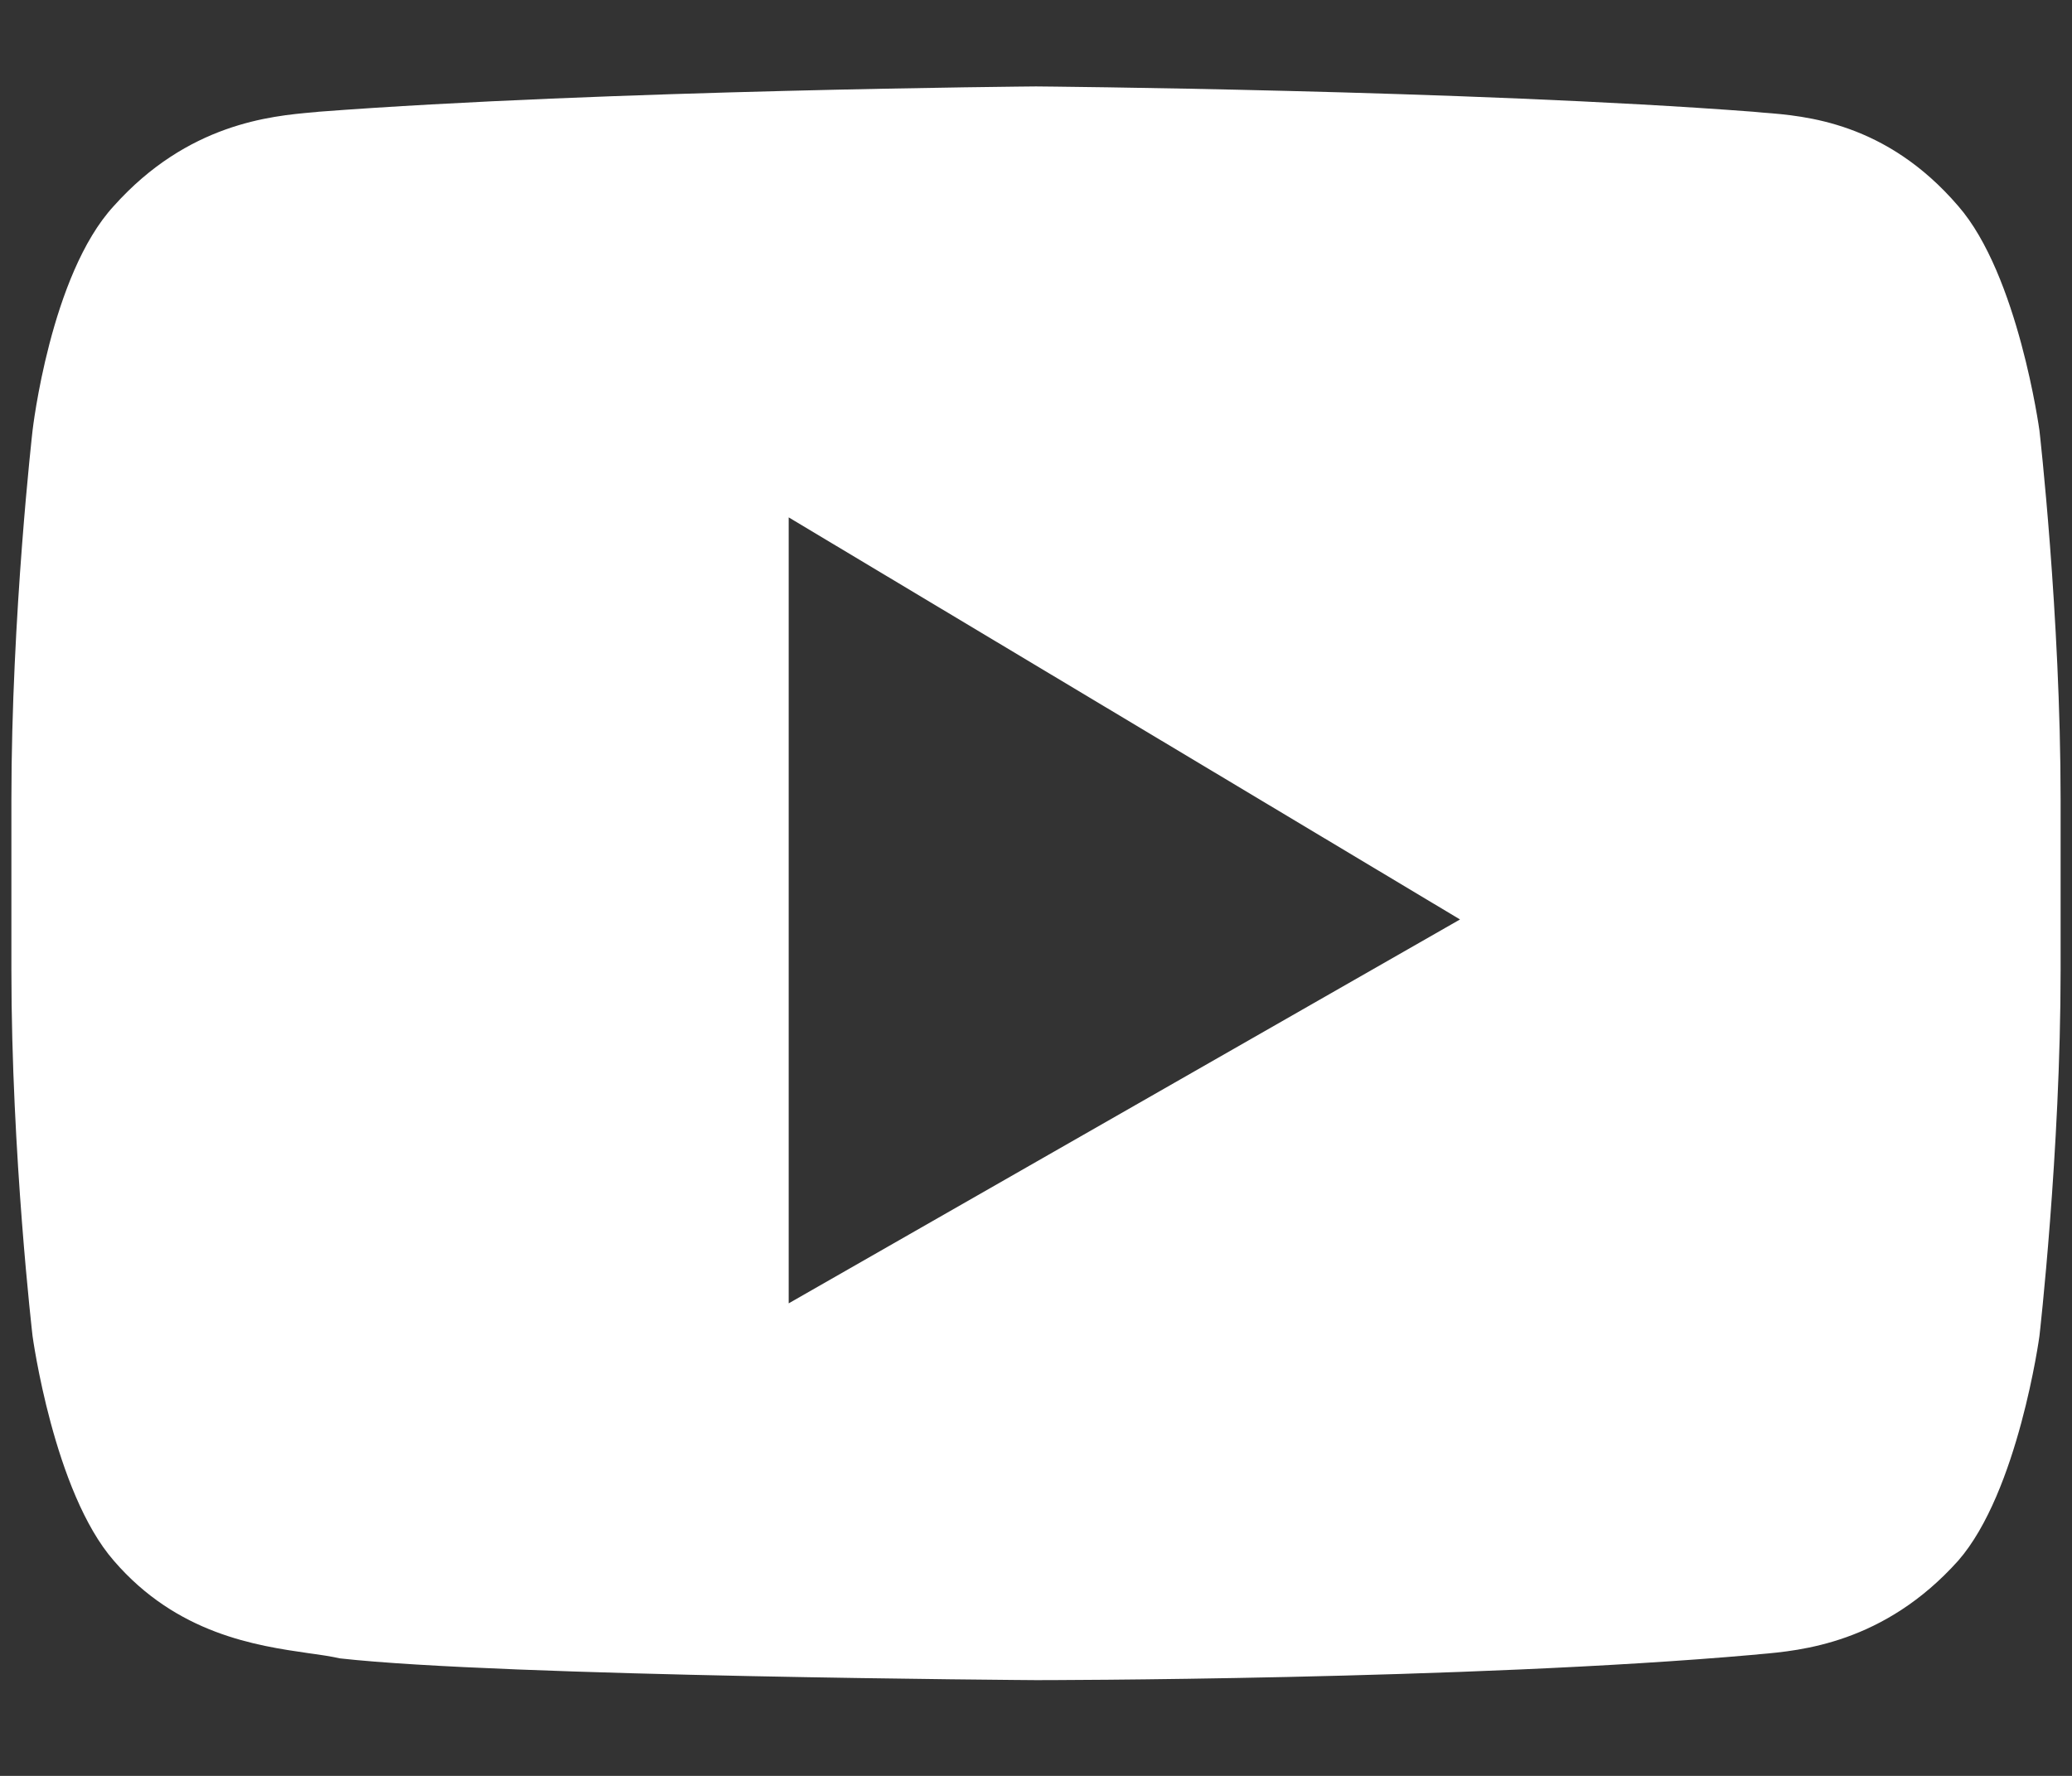 <svg width="14" height="12" viewBox="0 0 14 12" fill="none" xmlns="http://www.w3.org/2000/svg">
<rect x="0" y="0" width="14" height="12" fill="#333333" stroke="none"/>
<path fill-rule="evenodd" clip-rule="evenodd" d="M13.231 1.392C13.637 1.857 13.78 2.909 13.78 2.909C13.78 2.909 13.923 4.157 13.923 5.406V6.556C13.923 7.78 13.78 9.028 13.78 9.028C13.78 9.028 13.637 10.081 13.231 10.546C12.731 11.104 12.167 11.154 11.887 11.178C11.873 11.18 11.859 11.181 11.846 11.182C9.913 11.353 7 11.353 7 11.353C7 11.353 3.395 11.329 2.297 11.206C2.239 11.193 2.167 11.182 2.085 11.171C1.732 11.12 1.196 11.042 0.769 10.546C0.363 10.081 0.22 9.028 0.22 9.028C0.22 9.028 0.077 7.804 0.077 6.556V5.406C0.077 4.157 0.22 2.909 0.22 2.909C0.22 2.909 0.34 1.857 0.769 1.392C1.269 0.833 1.833 0.784 2.113 0.759C2.127 0.758 2.141 0.757 2.154 0.755C4.088 0.608 7 0.584 7 0.584C7 0.584 9.913 0.608 11.846 0.755C11.866 0.757 11.888 0.759 11.912 0.761C12.199 0.783 12.745 0.826 13.231 1.392ZM5.329 8.807V3.496L9.865 6.213L5.329 8.807Z" fill="white"/>
</svg>
